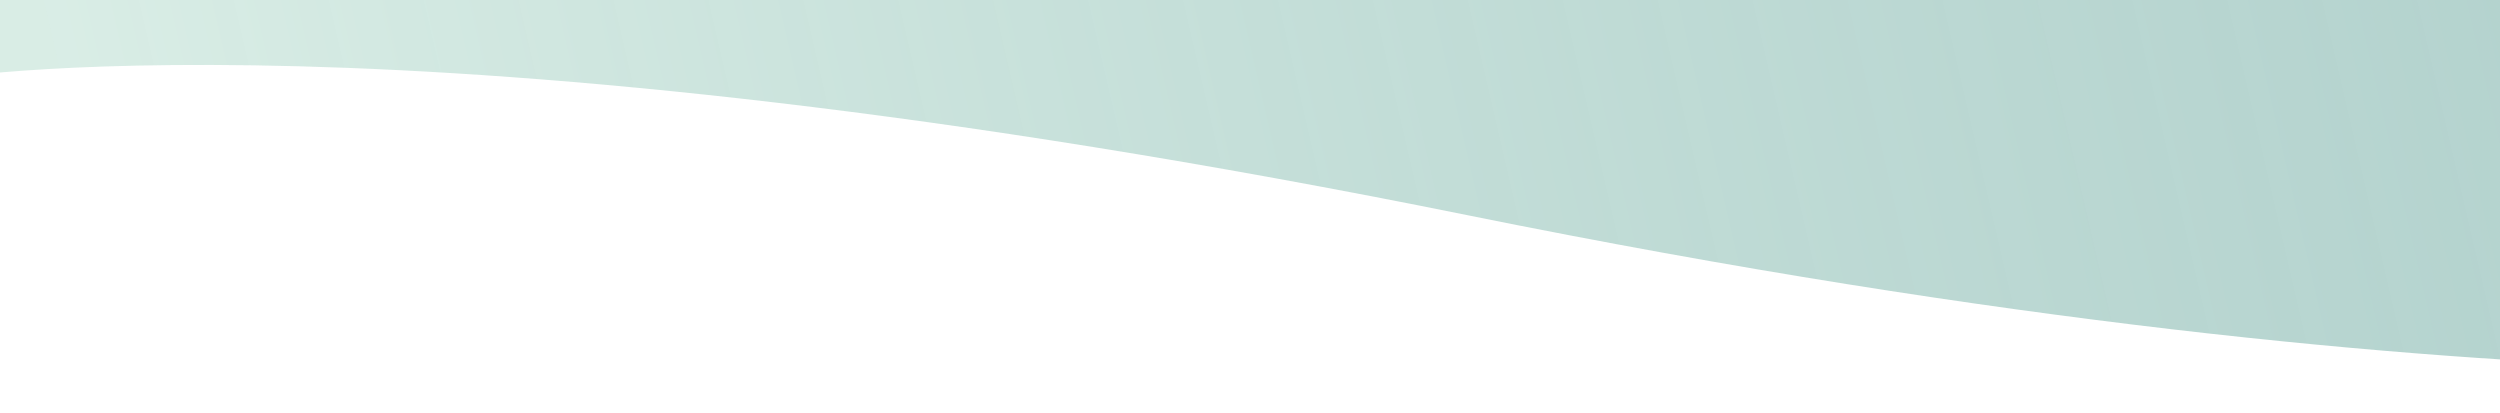 <svg width="1920" height="317" viewBox="0 0 1920 317" fill="none" xmlns="http://www.w3.org/2000/svg">
<path d="M2473.62 -864.009C2163.75 -923.569 2139 -1094.42 1783.13 -1094.51C1750.7 -1094.52 1719.51 -1092.8 1692.19 -1089.02C1409.12 -1049.88 1292.24 -880.673 824.871 -1009.55C457.609 -1110.82 383.353 -1186.94 72.075 -1140.64L-50.335 61.494C-50.335 61.494 303.462 -1.427 1128.41 165.547C1953.36 332.52 2356.87 273.988 2356.87 273.988L2473.62 -864.009Z" fill="url(#paint0_linear_2052_2367)"/>
<mask id="mask0_2052_2367" style="mask-type:alpha" maskUnits="userSpaceOnUse" x="0" y="0" width="1927" height="295">
<rect width="1927" height="295" fill="#D9D9D9"/>
</mask>
<g mask="url(#mask0_2052_2367)">
</g>
<defs>
<linearGradient id="paint0_linear_2052_2367" x1="2620.03" y1="-873.883" x2="-26.851" y2="-261.022" gradientUnits="userSpaceOnUse">
<stop stop-color="#0F6E64" stop-opacity="0.35"/>
<stop offset="1" stop-color="#B3DBCC" stop-opacity="0.5"/>
</linearGradient>
</defs>
</svg>

